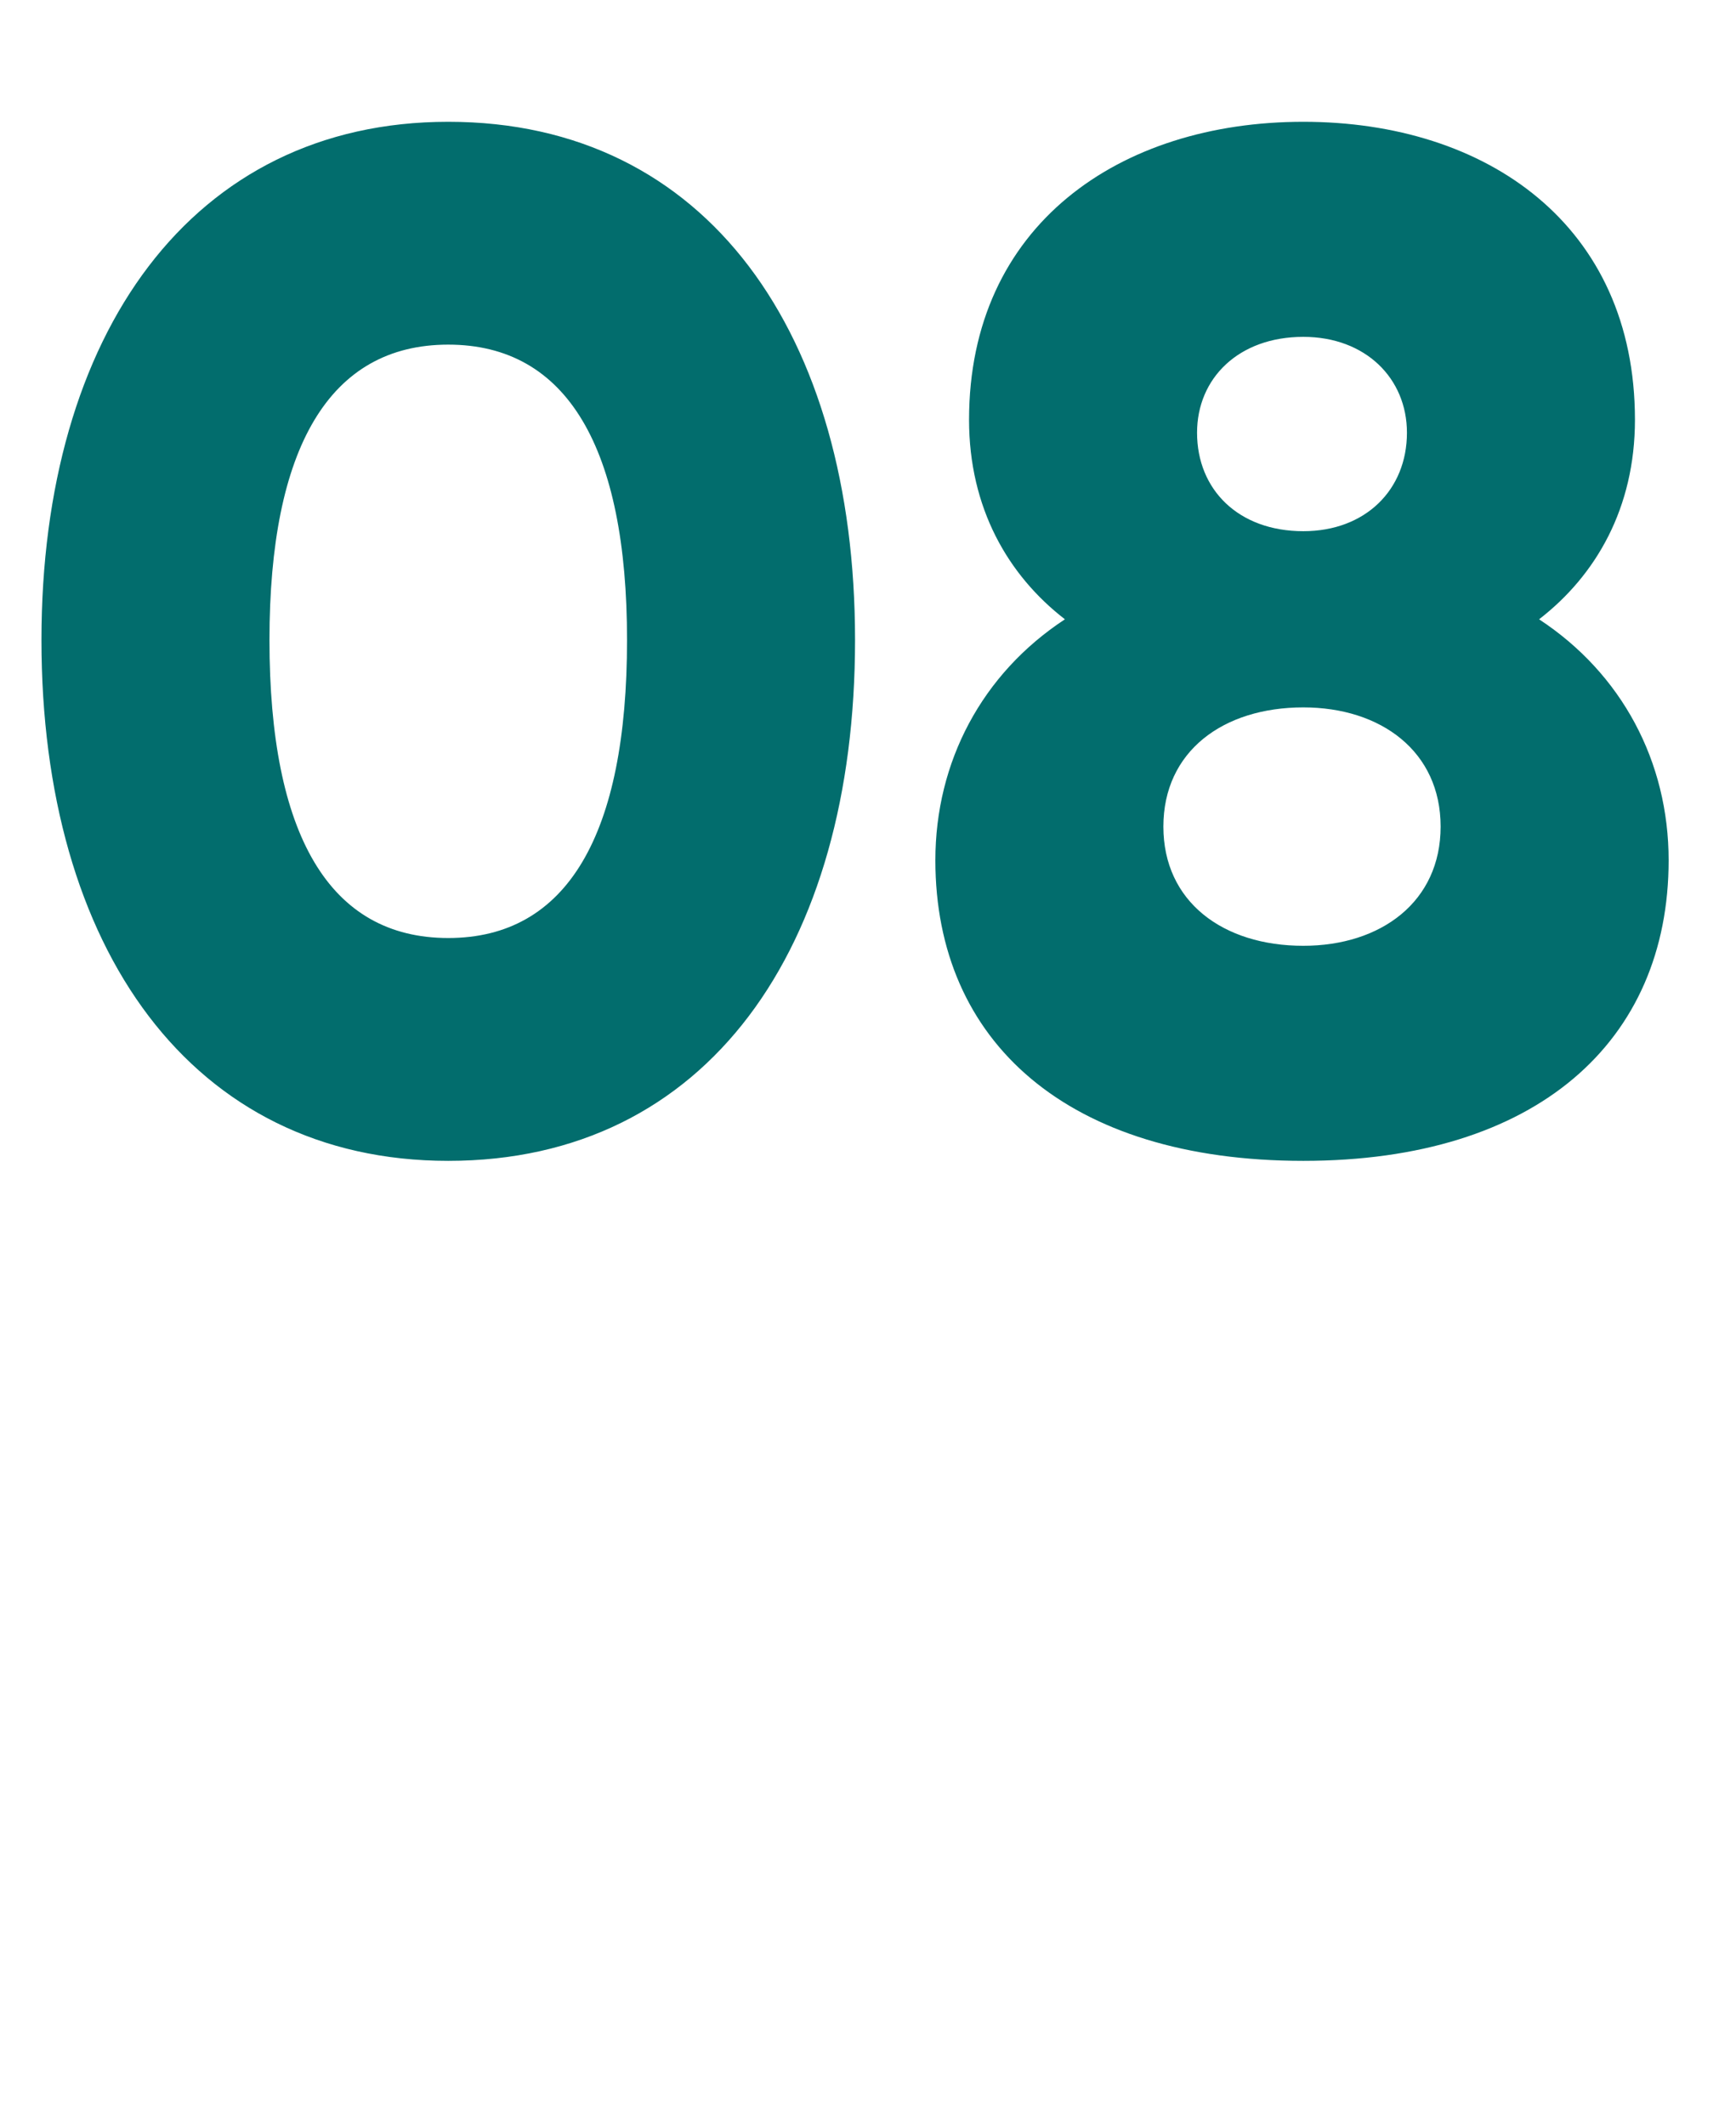 <?xml version="1.0" standalone="no"?><!DOCTYPE svg PUBLIC "-//W3C//DTD SVG 1.1//EN" "http://www.w3.org/Graphics/SVG/1.1/DTD/svg11.dtd"><svg xmlns="http://www.w3.org/2000/svg" version="1.1" width="67px" height="82px" viewBox="0 0 67 82">  <desc>08</desc>  <defs/>  <g id="Polygon52163">    <path d="M 1.6 24.7 C 1.6 12.9 7.4 4.7 17.3 4.7 C 27.3 4.7 33 12.9 33 24.7 C 33 36.6 27.3 44.8 17.3 44.8 C 7.4 44.8 1.6 36.6 1.6 24.7 Z M 24.2 24.7 C 24.2 17.3 21.9 13.3 17.3 13.3 C 12.7 13.3 10.4 17.3 10.4 24.7 C 10.4 32.2 12.7 36.2 17.3 36.2 C 21.9 36.2 24.2 32.2 24.2 24.7 Z M 64.4 33.2 C 64.4 40.2 59.3 44.8 50.3 44.8 C 41.2 44.8 36.1 40.2 36.1 33.2 C 36.1 29.4 37.9 26 41.1 23.9 C 38.9 22.2 37.4 19.6 37.4 16.2 C 37.4 8.7 43.2 4.7 50.3 4.7 C 57.4 4.7 63.1 8.7 63.1 16.2 C 63.1 19.6 61.6 22.2 59.4 23.9 C 62.6 26 64.4 29.4 64.4 33.2 Z M 46.2 16.7 C 46.2 18.9 47.8 20.5 50.3 20.5 C 52.7 20.5 54.3 18.9 54.3 16.7 C 54.3 14.6 52.7 13 50.3 13 C 47.8 13 46.2 14.6 46.2 16.7 Z M 55.6 31.9 C 55.6 29 53.3 27.3 50.3 27.3 C 47.2 27.3 44.9 29 44.9 31.9 C 44.9 34.8 47.2 36.5 50.3 36.5 C 53.3 36.5 55.6 34.8 55.6 31.9 Z " stroke="none" fill="#026d6d"/>  </g></svg>
